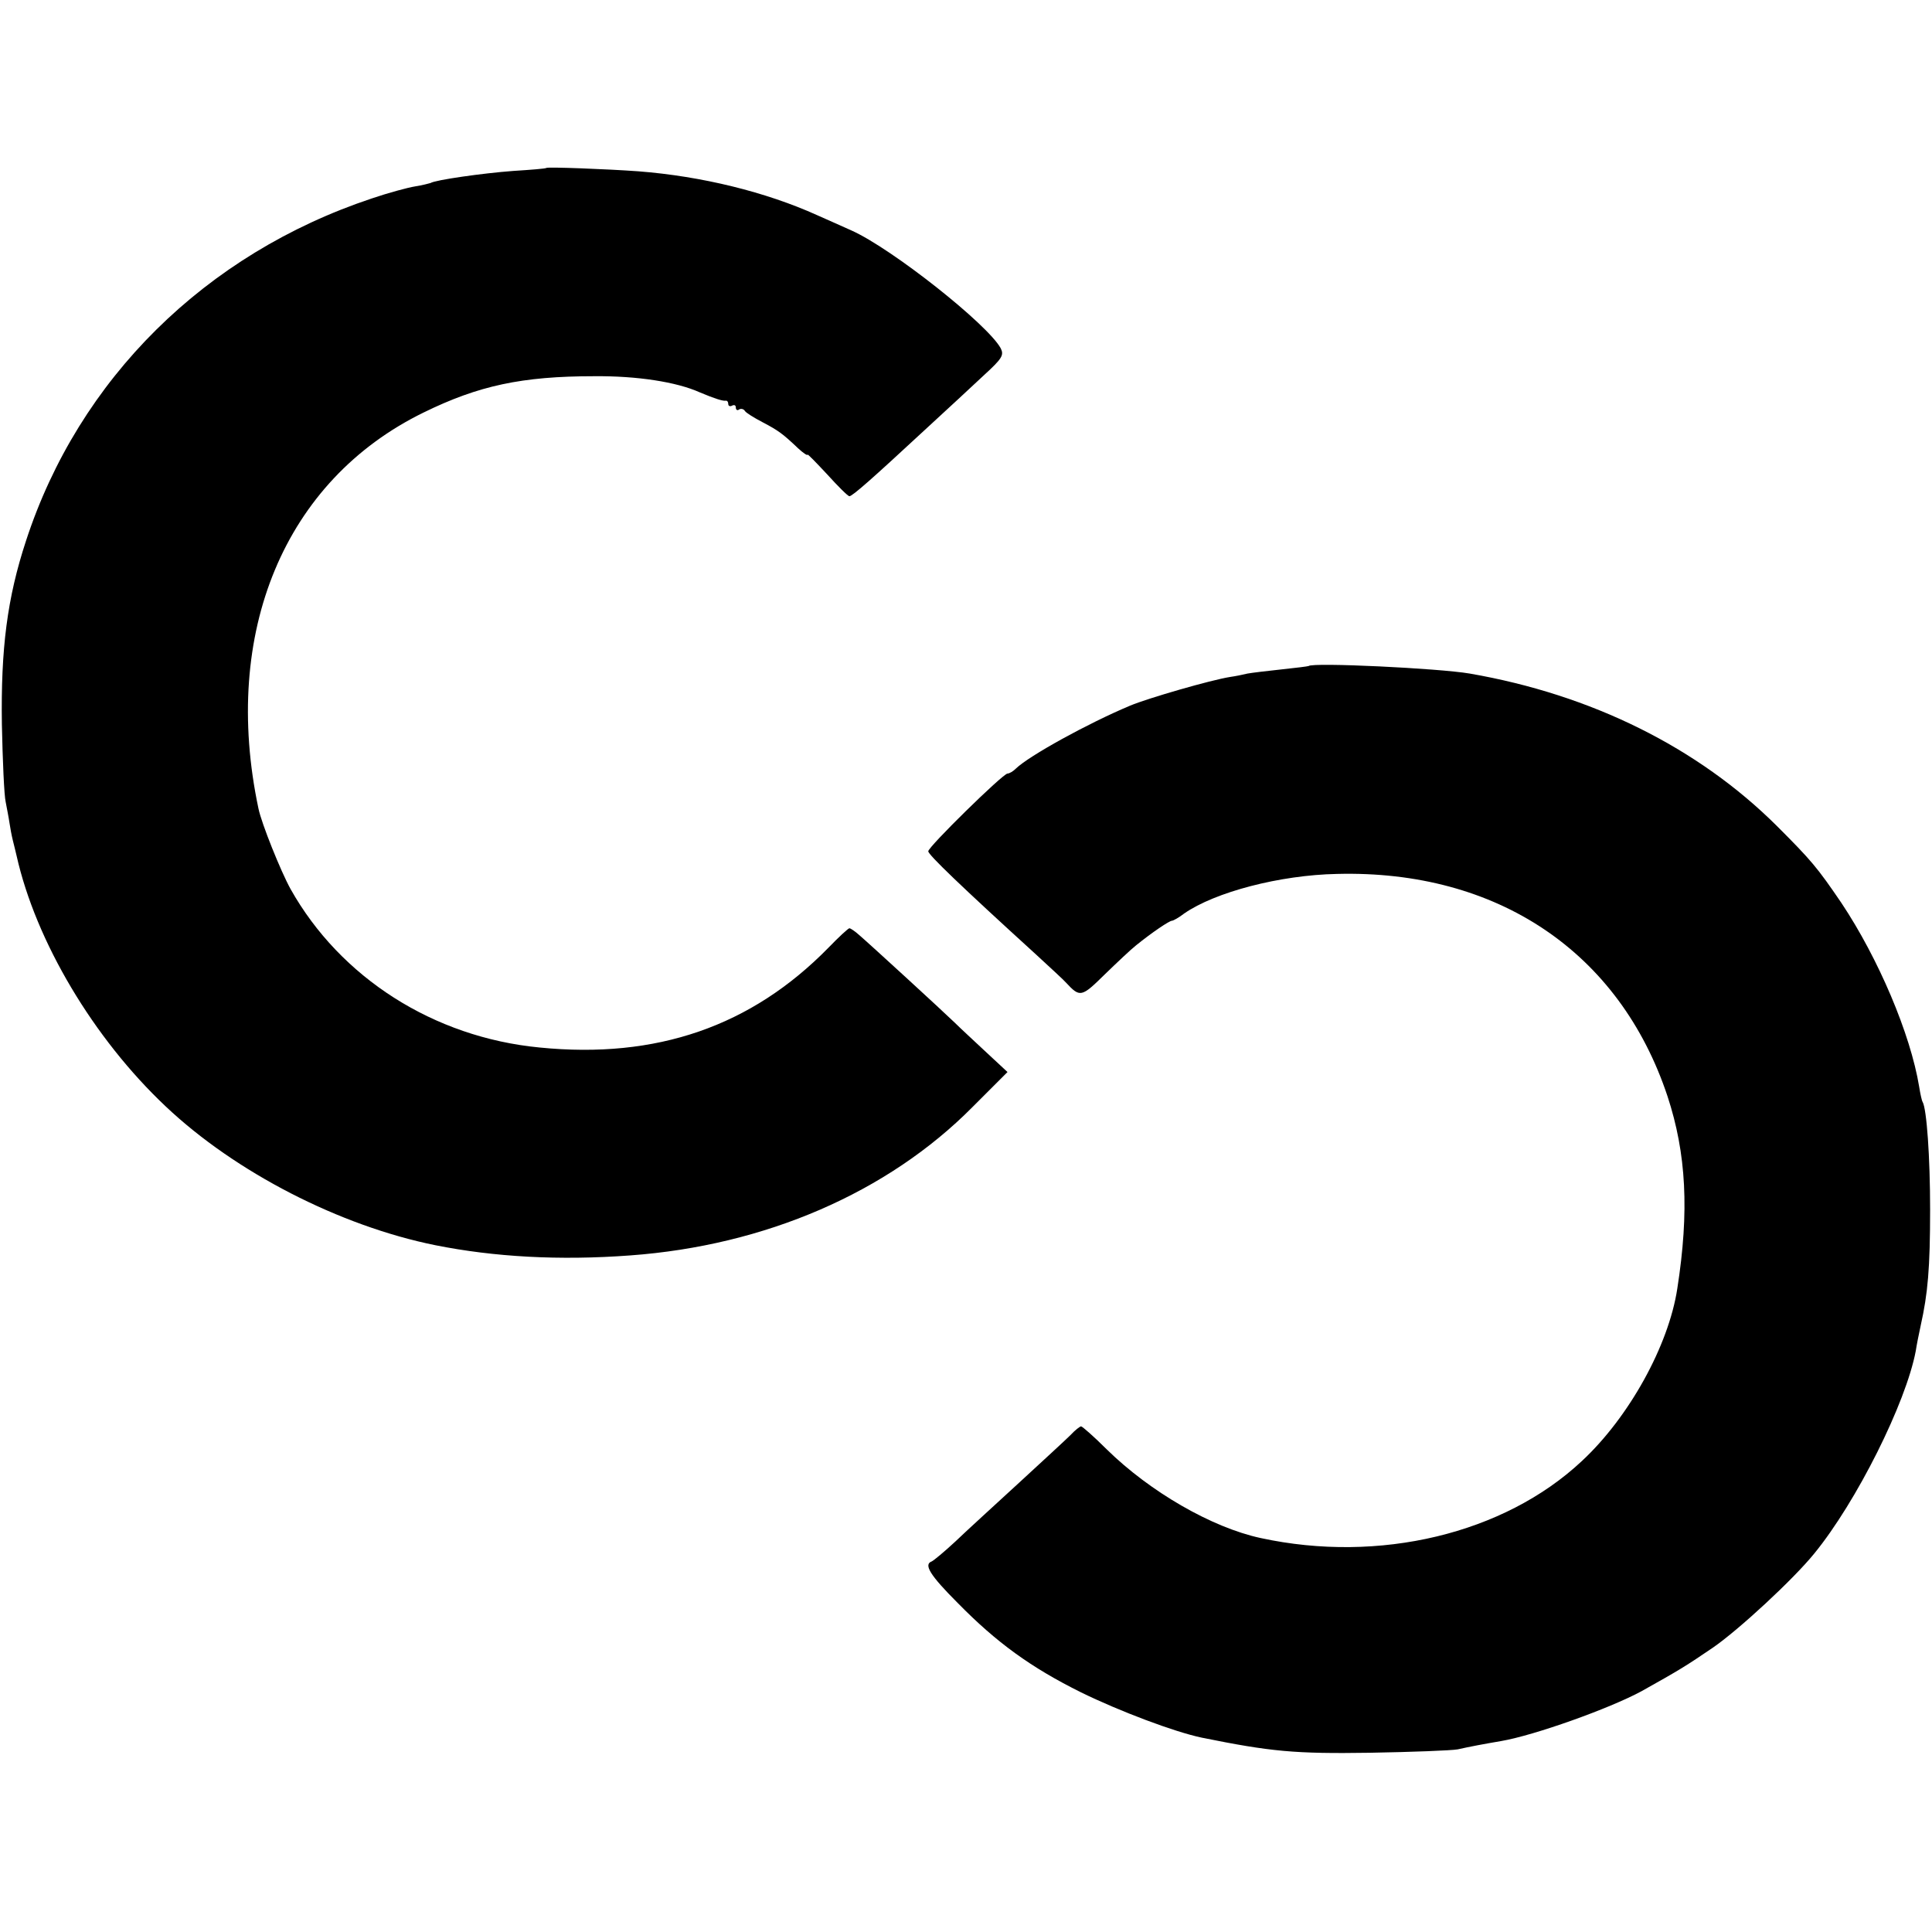 <?xml version="1.0" standalone="no"?>
<!DOCTYPE svg PUBLIC "-//W3C//DTD SVG 20010904//EN"
 "http://www.w3.org/TR/2001/REC-SVG-20010904/DTD/svg10.dtd">
<svg version="1.0" xmlns="http://www.w3.org/2000/svg"
 width="512pt" height="512pt" viewBox="0 0 512 512"
 preserveAspectRatio="xMidYMid meet">
<g transform="translate(0,512) scale(0.1,-0.1)"
fill="#000000" stroke="none">
<path d="M1448 4675 c-2 -2 -41 -5 -88 -8 -81 -6 -207 -24 -219 -32 -3 -1 -22
-6 -41 -9 -19 -3 -71 -17 -115 -32 -441 -147 -776 -478 -916 -907 -50 -152
-67 -286 -64 -487 2 -96 6 -188 10 -205 3 -16 8 -41 10 -55 2 -14 6 -35 9 -47
3 -13 8 -31 10 -41 51 -227 204 -484 395 -664 185 -175 462 -317 715 -368 155
-31 328 -41 516 -27 357 26 682 166 907 393 l93 93 -57 53 c-31 29 -69 64 -83
78 -32 31 -225 208 -253 232 -11 10 -23 18 -26 18 -3 0 -28 -23 -56 -52 -204
-208 -455 -295 -765 -264 -281 27 -528 185 -660 420 -26 47 -77 174 -85 213
-99 467 69 870 438 1050 145 71 260 96 452 96 113 1 218 -15 280 -43 38 -16
60 -23 68 -22 4 1 7 -3 7 -9 0 -5 5 -7 10 -4 6 3 10 1 10 -5 0 -6 4 -9 9 -5 5
3 12 1 15 -4 3 -5 24 -18 47 -30 42 -22 54 -31 94 -69 14 -13 25 -20 25 -17 0
3 23 -21 52 -52 29 -32 55 -58 59 -58 8 0 61 47 197 173 59 54 131 121 161
149 47 43 52 52 43 70 -34 63 -288 264 -395 312 -23 10 -64 29 -92 41 -135 61
-305 103 -473 116 -82 6 -240 12 -244 9z"/>
<path d="M3468 3355 c-2 -1 -34 -5 -72 -9 -38 -4 -79 -9 -90 -11 -12 -3 -32
-7 -46 -9 -51 -8 -217 -56 -265 -76 -112 -47 -268 -133 -303 -167 -7 -7 -17
-13 -22 -13 -12 0 -210 -194 -210 -206 0 -9 84 -90 285 -273 38 -35 75 -69 80
-75 37 -40 41 -39 102 21 33 32 70 67 84 78 42 34 88 65 95 65 3 0 18 8 32 19
82 57 254 102 405 105 425 11 749 -207 876 -589 50 -152 58 -305 26 -510 -23
-151 -128 -341 -253 -457 -206 -193 -537 -272 -851 -204 -130 28 -294 123
-408 235 -34 34 -65 61 -68 61 -3 0 -16 -10 -28 -23 -12 -12 -74 -69 -137
-127 -63 -58 -139 -127 -168 -155 -29 -27 -58 -51 -63 -53 -22 -8 -4 -37 69
-110 103 -105 194 -171 327 -237 102 -50 248 -105 320 -120 183 -37 246 -43
445 -40 113 2 217 6 233 9 31 7 68 14 115 22 88 15 287 86 372 132 102 57 118
67 190 116 68 47 212 180 268 249 112 137 243 399 269 537 2 14 8 44 13 67 19
85 25 152 25 308 0 138 -9 267 -20 285 -2 3 -6 21 -9 40 -23 140 -108 340
-206 487 -64 94 -79 112 -171 204 -209 208 -491 348 -814 404 -82 14 -416 30
-427 20z"/>
</g>
</svg>
